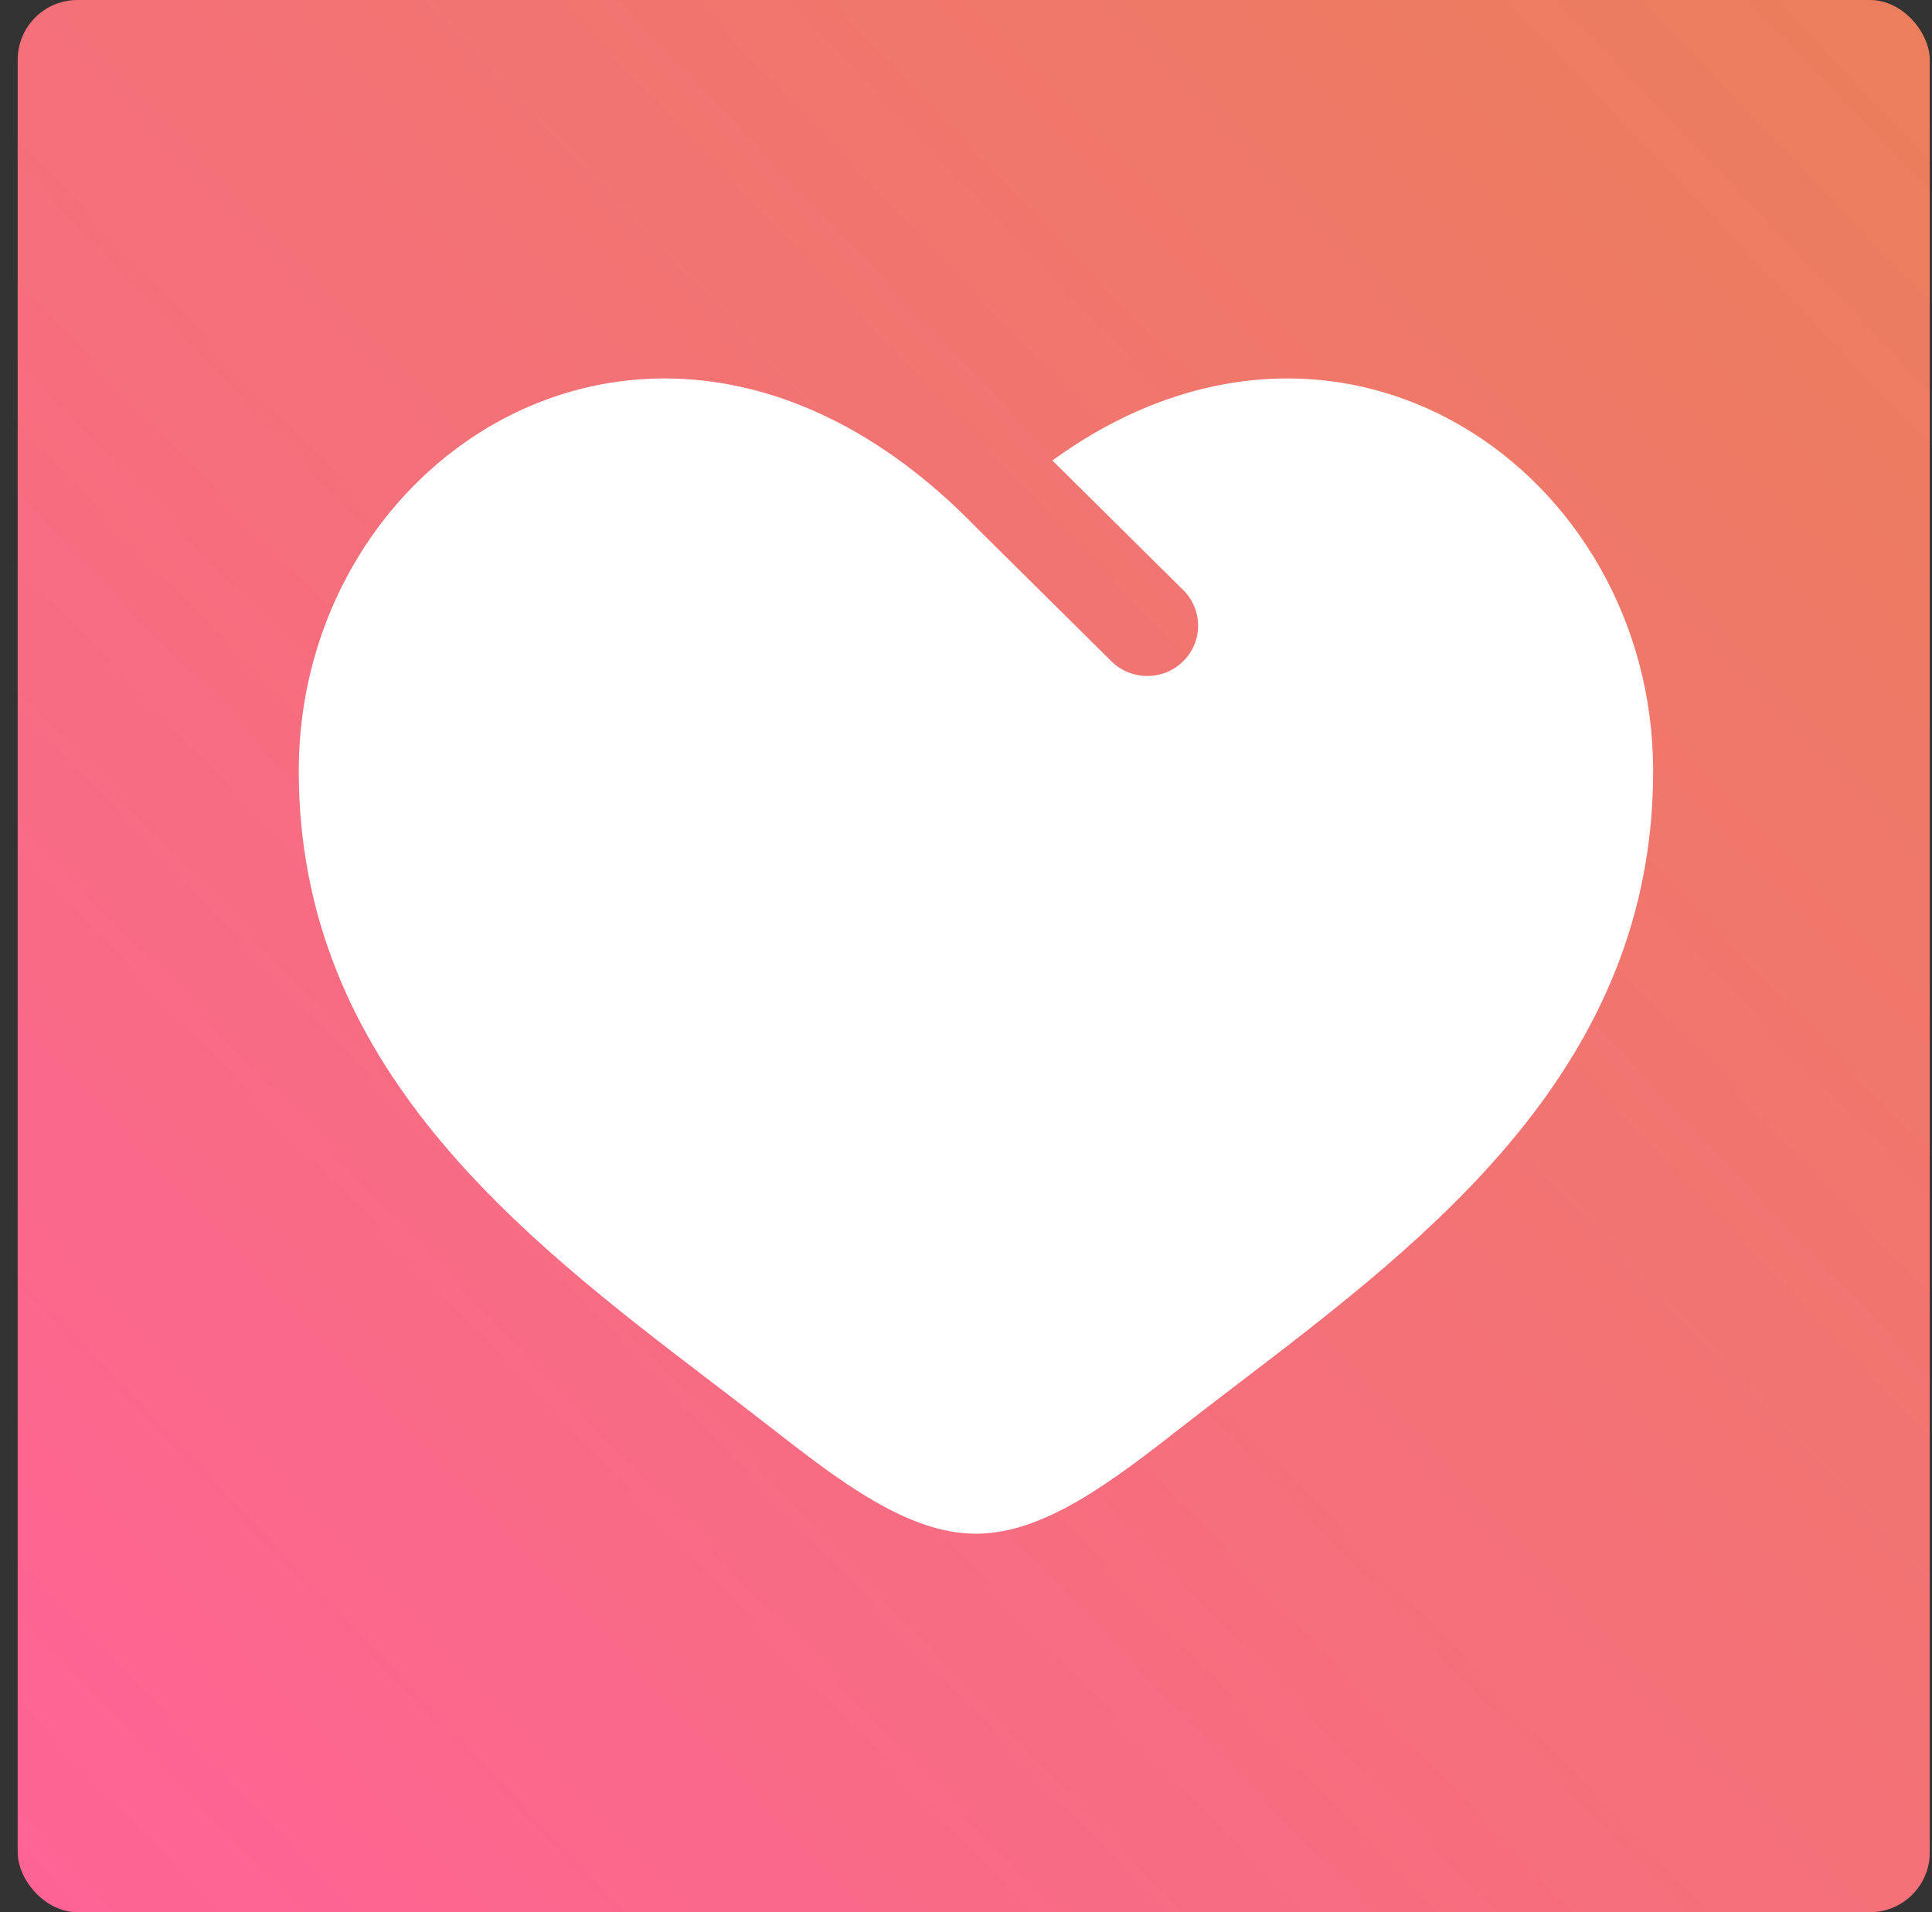<svg width="97" height="96" viewBox="0 0 97 96" fill="none" xmlns="http://www.w3.org/2000/svg">
<rect x="0" y="0" width="97" height="96" fill="#333333" stroke="none"/>
<rect x="0.888" width="96" height="96" rx="3" fill="url(#paint0_linear_27_402)"/>
<path d="M35.761 69.409C26.214 62.12 15 53.558 15 38.717C15 22.333 33.7 10.714 49 26.465L55.8 33.199C56.796 34.185 58.41 34.185 59.406 33.198C60.402 32.211 60.402 30.611 59.406 29.625L52.837 23.118C67.253 12.66 83 23.682 83 38.717C83 53.558 71.786 62.12 62.239 69.409C61.246 70.166 60.272 70.91 59.33 71.646C55.8 74.404 52.4 77 49 77C45.6 77 42.2 74.404 38.67 71.646C37.728 70.91 36.754 70.166 35.761 69.409Z" fill="white"/>
<defs>
<linearGradient id="paint0_linear_27_402" x1="0.888" y1="96" x2="96.888" y2="4.5" gradientUnits="userSpaceOnUse">
<stop stop-color="#FE6396"/>
<stop offset="1" stop-color="#EB7E5C"/>
</linearGradient>
</defs>
</svg>
